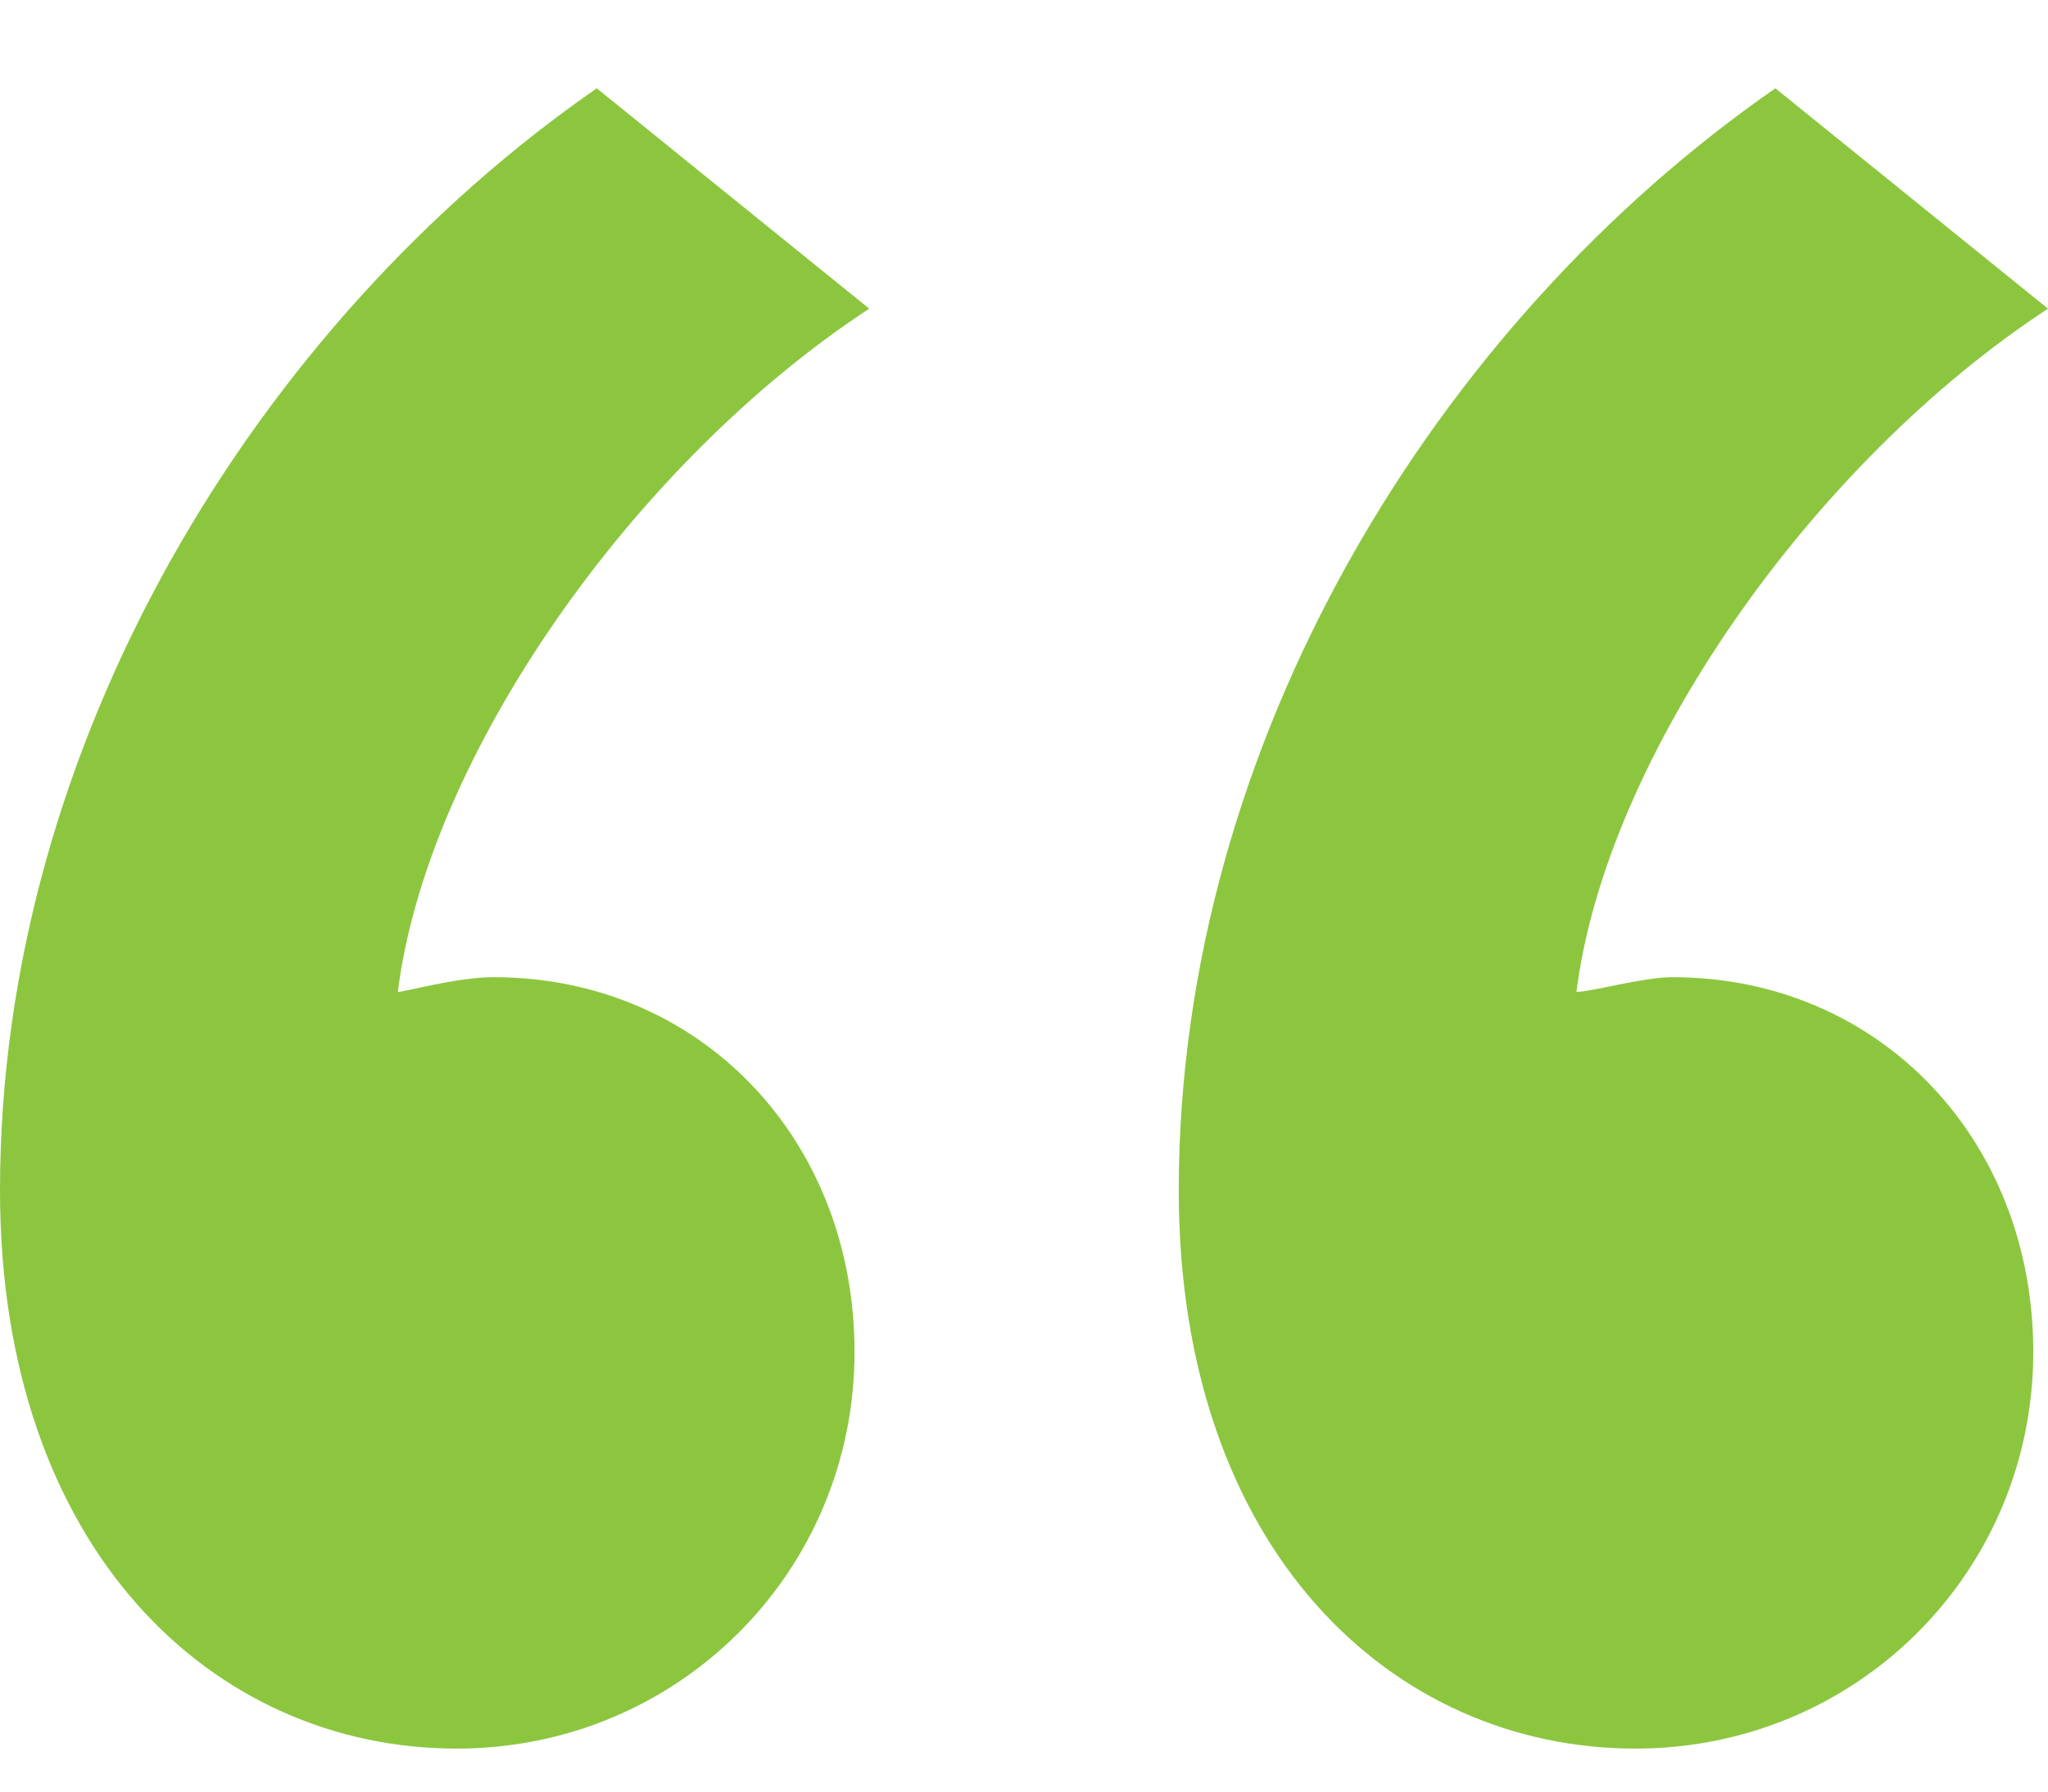 <svg width="16" height="14" viewBox="0 0 16 14" fill="none" xmlns="http://www.w3.org/2000/svg">
<path d="M0 9.301C0 12.114 1.669 13.664 3.568 13.664C5.295 13.664 6.676 12.286 6.676 10.564C6.676 8.899 5.468 7.636 3.856 7.636C3.568 7.636 3.165 7.751 3.108 7.751C3.338 5.914 4.95 3.618 6.791 2.412L4.662 0.69C2.014 2.527 0 5.799 0 9.301ZM9.209 9.301C9.209 12.114 10.878 13.664 12.777 13.664C14.504 13.664 15.885 12.286 15.885 10.564C15.885 8.899 14.676 7.636 13.065 7.636C12.835 7.636 12.432 7.751 12.316 7.751C12.547 5.914 14.158 3.618 16 2.412L13.87 0.69C11.223 2.527 9.209 5.799 9.209 9.301Z" fill="#8CC63F"/>
</svg>
